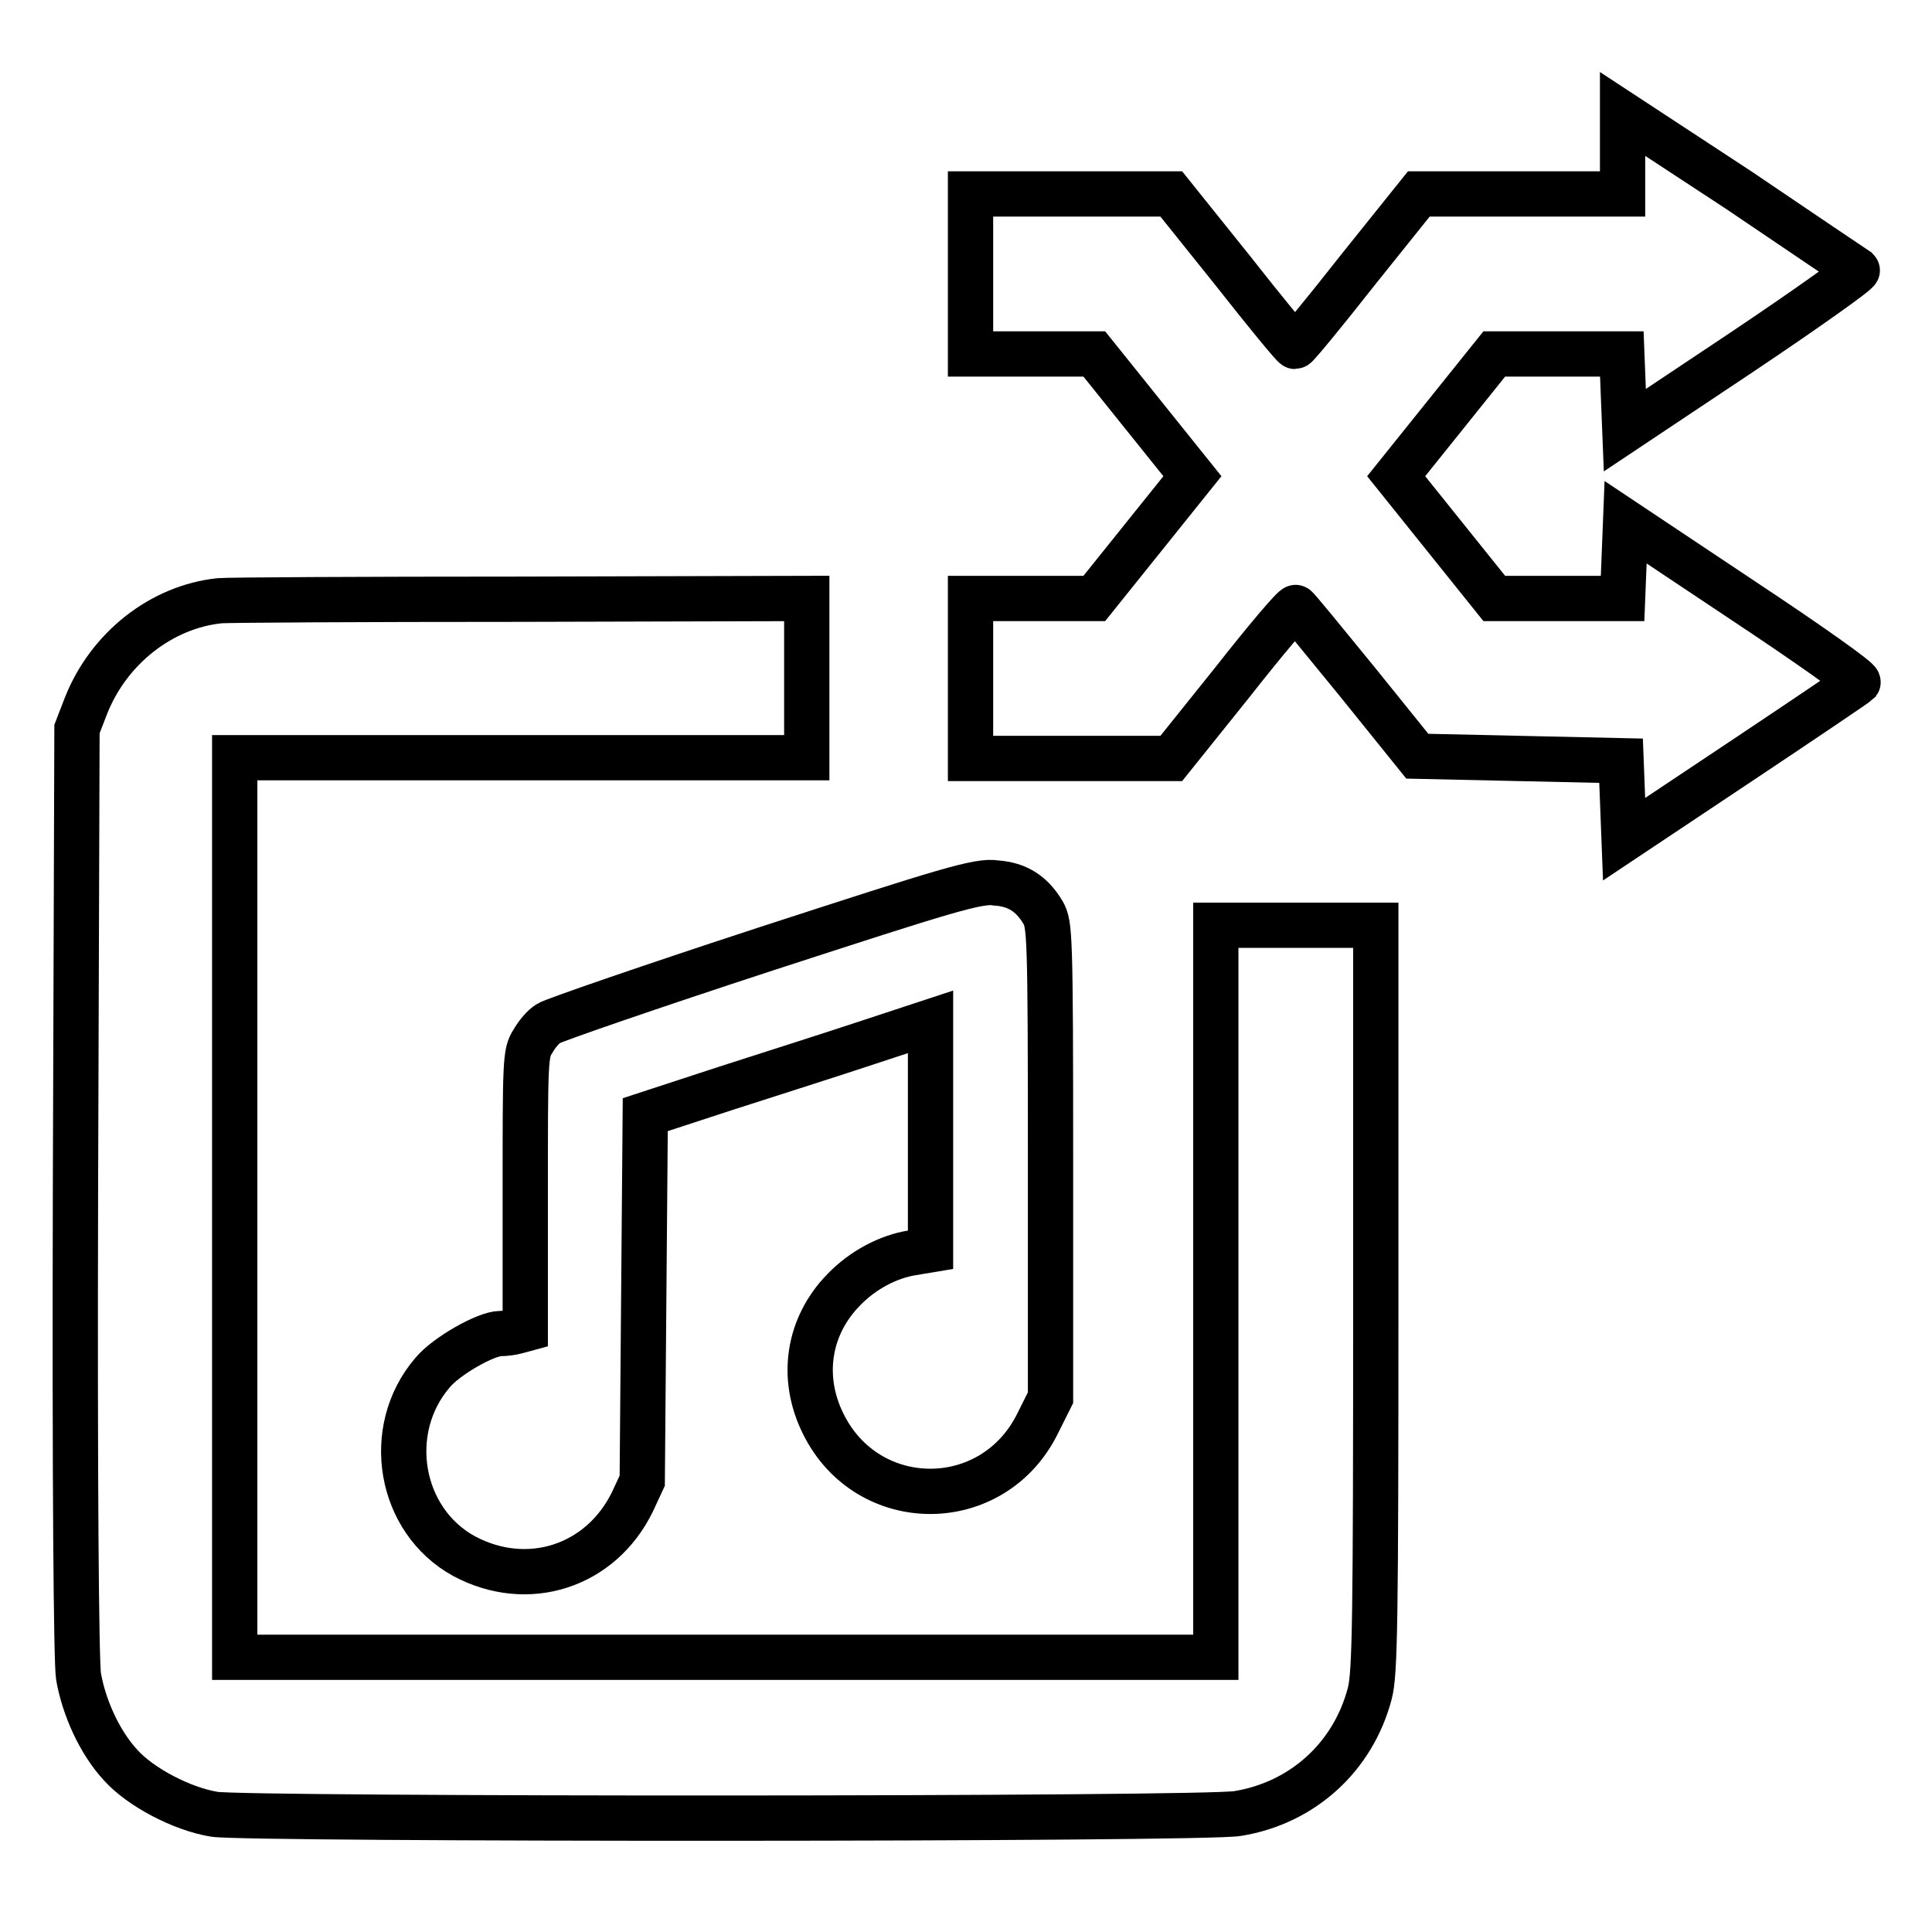 <?xml version="1.0" encoding="utf-8"?>
<!-- Svg Vector Icons : http://www.onlinewebfonts.com/icon -->
<!DOCTYPE svg PUBLIC "-//W3C//DTD SVG 1.1//EN" "http://www.w3.org/Graphics/SVG/1.1/DTD/svg11.dtd">
<svg version="1.1" xmlns="http://www.w3.org/2000/svg" xmlns:xlink="http://www.w3.org/1999/xlink" x="0px" y="0px" viewBox="0 0 256 256" enable-background="new 0 0 256 256" xml:space="preserve">
<g><g><g><path stroke-width="6" fill-opacity="0" stroke="#000000"  d="M215,20.4v5.3h-13.5h-13.5l-8.1,10.1c-4.4,5.6-8.1,10.1-8.3,10.1s-3.9-4.5-8.3-10.1l-8.1-10.1h-13.3h-13.3v10.6v10.6h8.2h8.2l6.5,8.1l6.5,8.1l-6.5,8.1l-6.5,8.1h-8.2h-8.2v10.6v10.6h13.3h13.3l8.1-10.1c4.4-5.6,8.2-10.1,8.4-9.9c0.2,0.1,3.8,4.5,8.2,9.9l7.9,9.8l13.5,0.3l13.5,0.3l0.2,5.2l0.2,5.2l15.3-10.2c8.4-5.6,15.5-10.4,15.7-10.6c0.2-0.3-6.6-5.1-15.2-10.8l-15.6-10.4l-0.2,5.1l-0.2,5h-8.5H198l-6.5-8.1l-6.5-8.1l6.5-8.1l6.5-8.1h8.4h8.5l0.2,5.1l0.2,5l15.6-10.4c8.5-5.7,15.4-10.6,15.2-10.8c-0.3-0.2-7.3-4.9-15.7-10.6L215,15.1V20.4z"/><path stroke-width="6" fill-opacity="0" stroke="#000000"  d="M29.1,79.6c-7.7,0.8-14.7,6.3-17.7,13.9l-1.2,3.1L10,157.8c-0.1,38.3,0.1,62.3,0.4,64.3c0.7,4.1,2.8,8.8,5.6,11.8c2.6,2.9,8.1,5.8,12.4,6.5c4.2,0.7,131.3,0.7,135.6-0.1c8.6-1.4,15.3-7.5,17.5-15.9c0.7-2.6,0.8-9.6,0.8-52.4v-49.4h-10.6h-10.6v48.5v48.5H96H31.1v-59.6v-59.6H69h37.9V89.9V79.3l-38,0.1C48,79.4,30.1,79.5,29.1,79.6z"/><path stroke-width="6" fill-opacity="0" stroke="#000000"  d="M101.6,125.7c-15.3,5-28.3,9.5-28.9,9.9c-0.7,0.4-1.6,1.5-2.1,2.4c-1,1.5-1,2.7-1,19.8v18.3l-1.1,0.3c-0.7,0.2-1.6,0.3-2.2,0.3c-1.9,0-7.2,3-9,5.2c-6.5,7.6-4.4,19.6,4.2,24.3c8.4,4.5,18.1,1.4,22.3-7.2l1.3-2.8l0.2-24.3l0.2-24.2l10.7-3.5c5.9-1.9,14.4-4.6,18.9-6.1l8.2-2.7v15.1v15.1l-2.4,0.4c-3.2,0.5-6.6,2.3-9.1,4.9c-4.7,4.8-5.8,11.6-2.7,17.8c5.9,11.9,22.5,11.9,28.4-0.1l1.7-3.4v-31.3c0-30.4-0.1-31.4-1-33c-1.5-2.5-3.4-3.7-6.2-3.9C129.7,116.6,125.3,118,101.6,125.7z"/></g></g></g>
</svg>